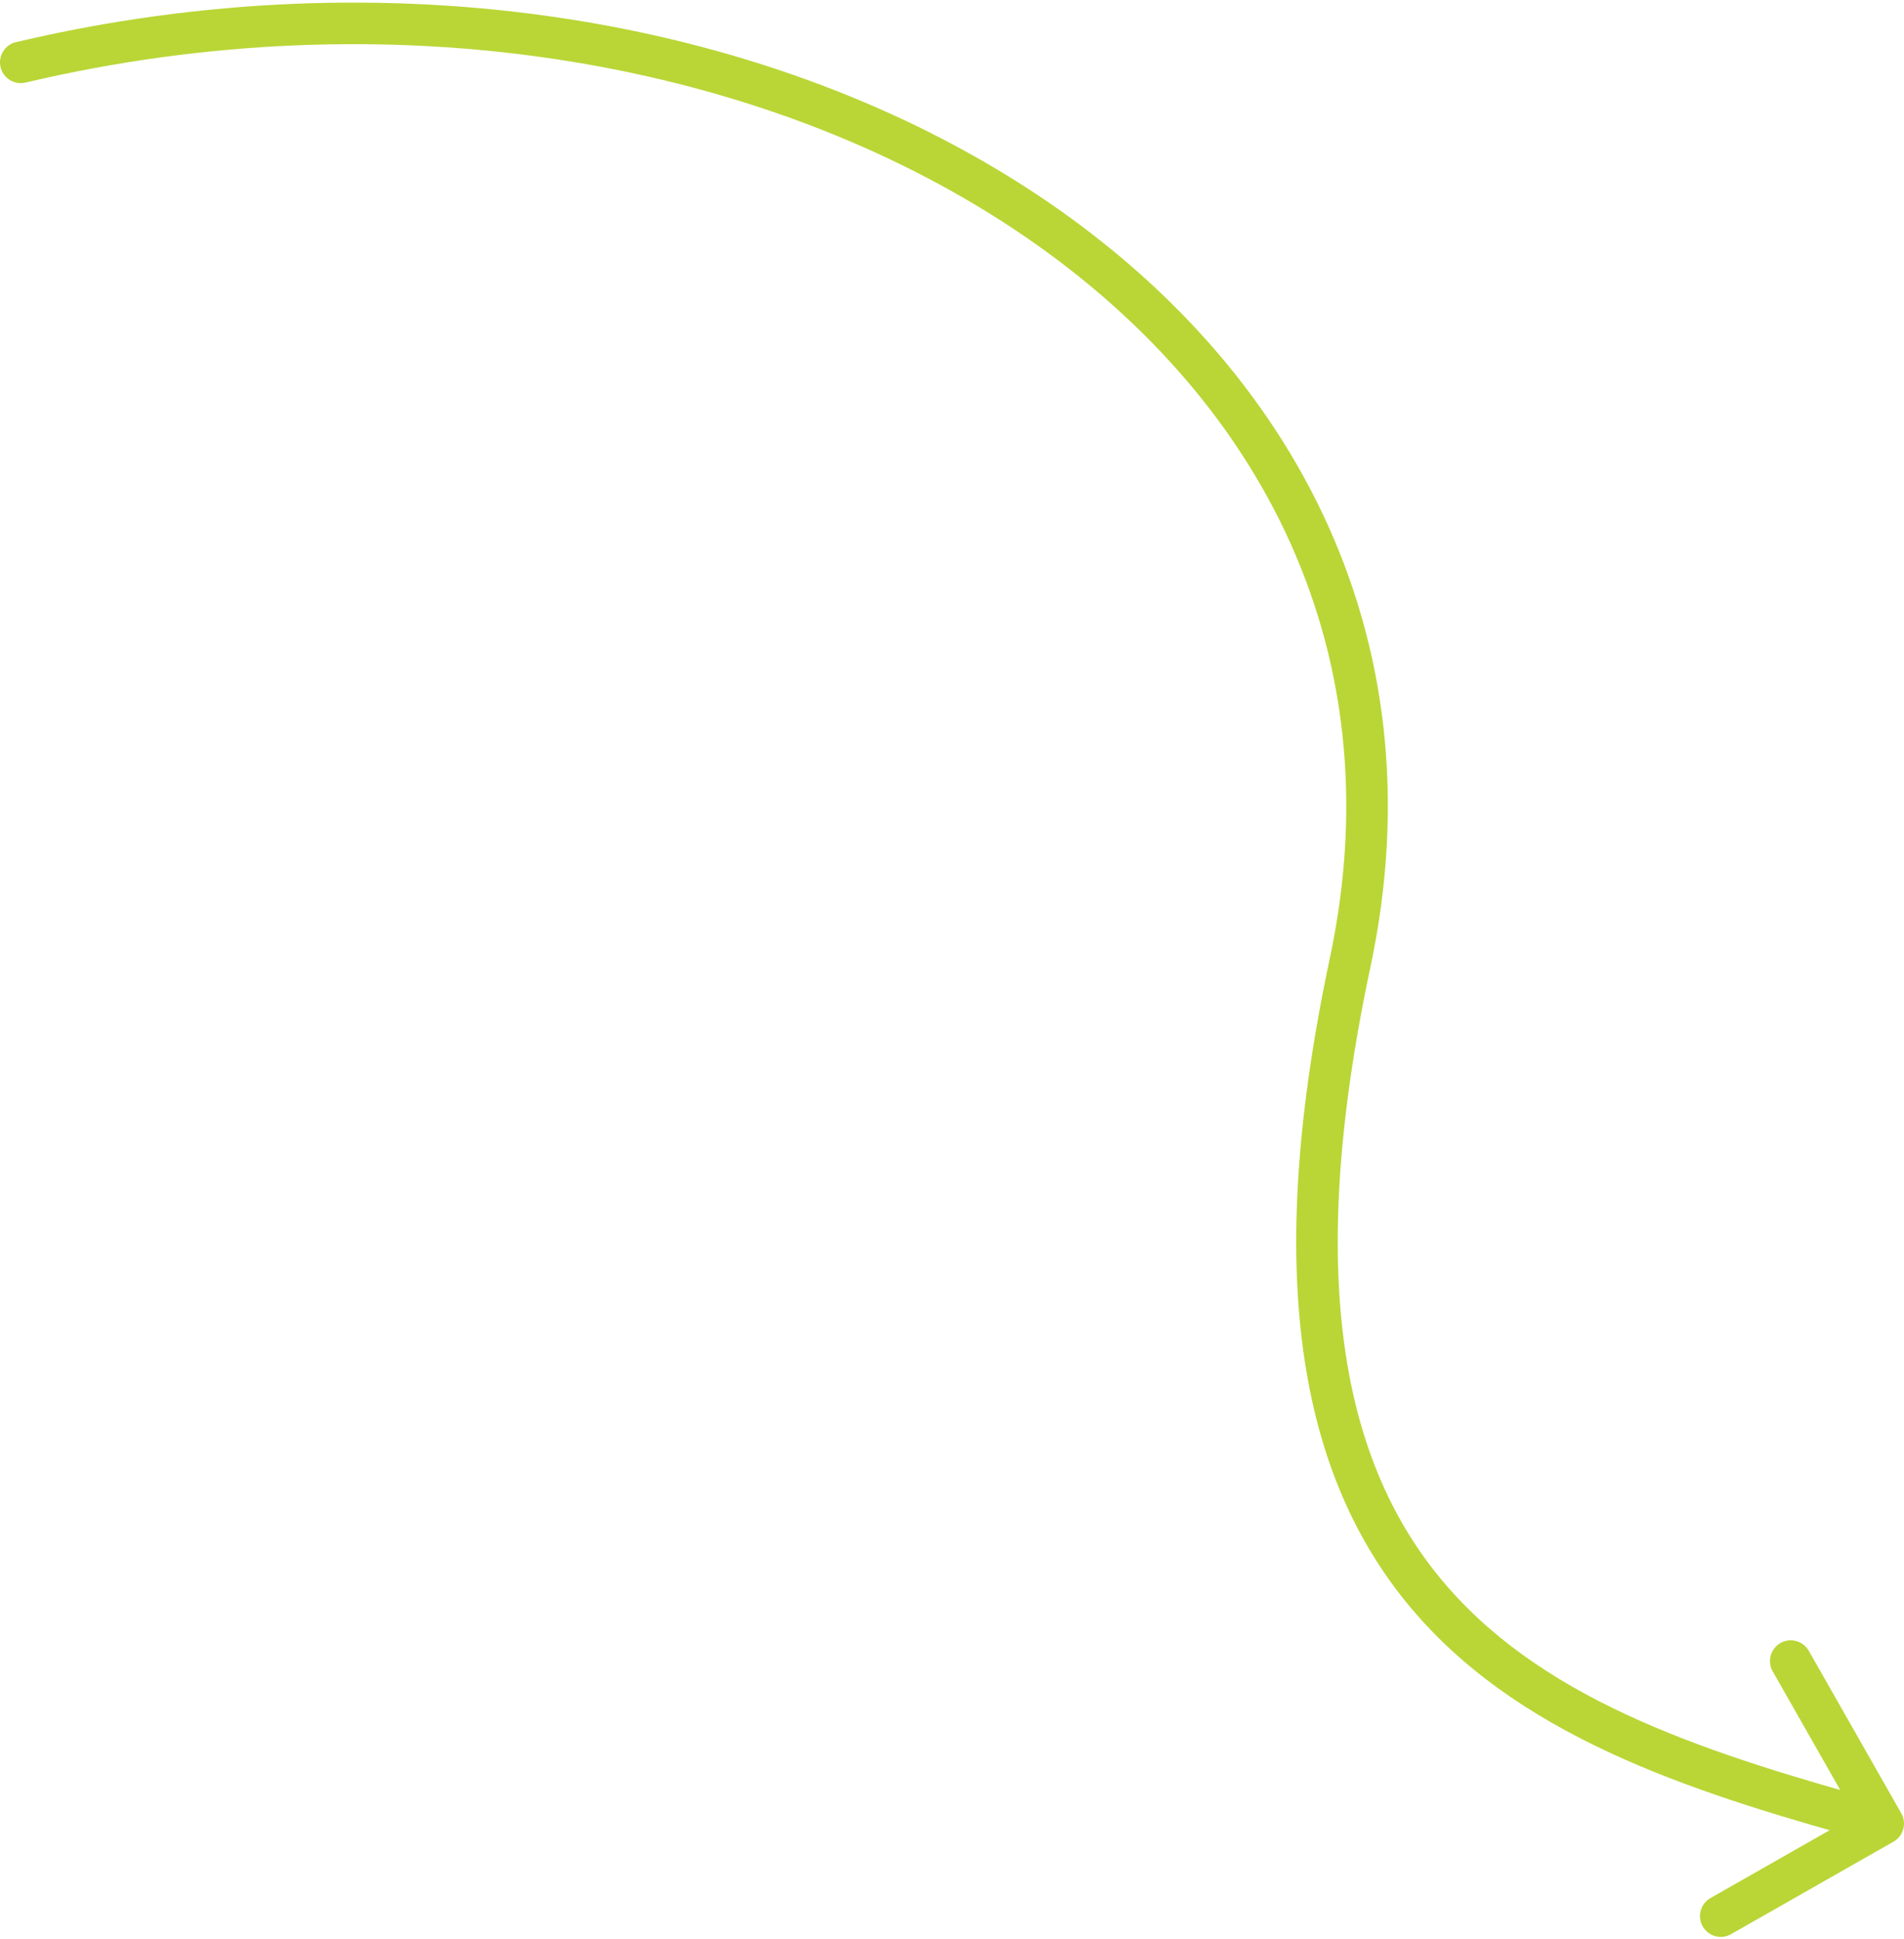 <svg width="275" height="280" viewBox="0 0 275 280" fill="none" xmlns="http://www.w3.org/2000/svg">
<path d="M2.311 6.082C0.699 6.462 -0.3 8.078 0.08 9.69C0.46 11.303 2.076 12.302 3.689 11.922L2.311 6.082ZM195 139.003L192.066 138.378L195 139.003ZM273.484 265.897C274.924 265.077 275.427 263.245 274.607 261.805L261.251 238.341C260.431 236.901 258.599 236.398 257.159 237.217C255.719 238.037 255.216 239.869 256.036 241.309L267.909 262.166L247.051 274.039C245.611 274.859 245.108 276.69 245.928 278.13C246.748 279.57 248.579 280.073 250.019 279.253L273.484 265.897ZM3.689 11.922C55.987 -0.414 108.139 8.512 144.631 31.902C181.027 55.23 201.76 92.814 192.066 138.378L197.934 139.627C208.24 91.191 185.973 51.274 147.869 26.851C109.861 2.49 56.013 -6.585 2.311 6.082L3.689 11.922ZM192.066 138.378C181.974 185.811 188.35 214.53 204.617 233.121C220.677 251.475 245.842 259.22 271.206 266.182L272.794 260.396C247.158 253.359 223.824 245.96 209.133 229.17C194.65 212.619 188.026 186.195 197.934 139.627L192.066 138.378Z" fill="#B9D636"/>
</svg>
